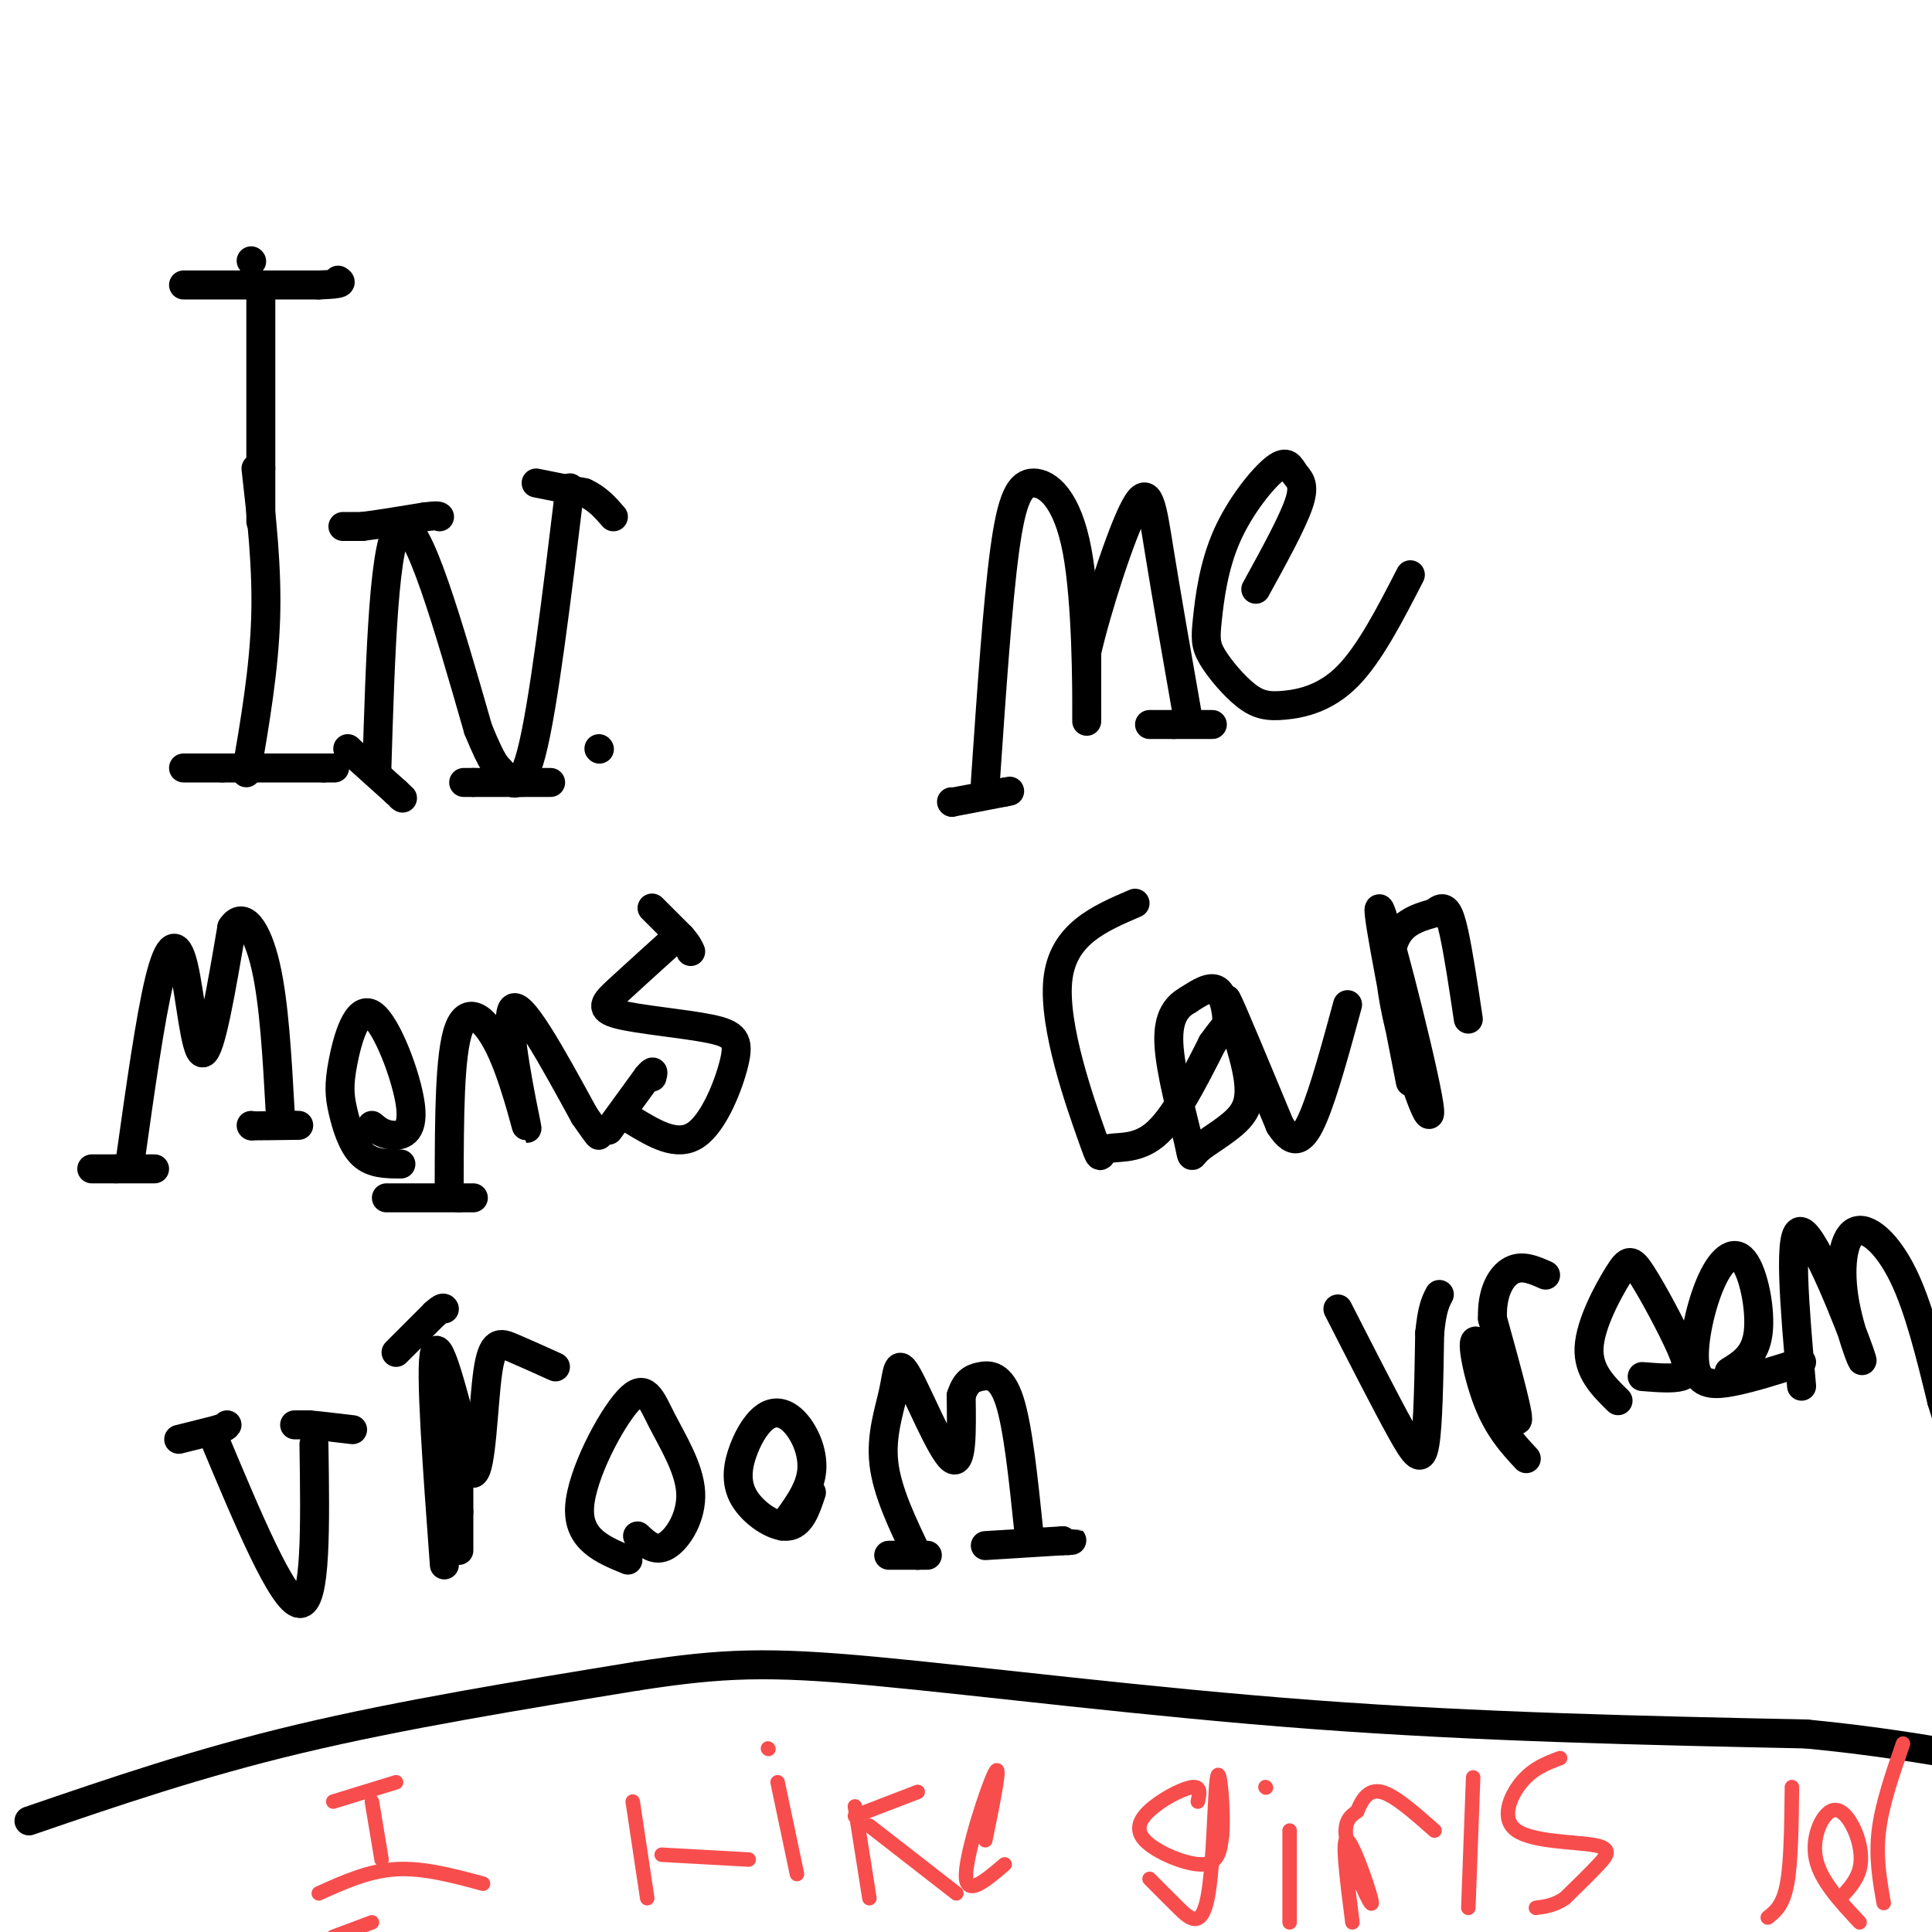 <svg viewBox='0 0 400 400' version='1.1' xmlns='http://www.w3.org/2000/svg' xmlns:xlink='http://www.w3.org/1999/xlink'><g fill='none' stroke='#000000' stroke-width='6' stroke-linecap='round' stroke-linejoin='round'><path d='M53,97c1.167,10.250 2.333,20.500 2,31c-0.333,10.500 -2.167,21.250 -4,32'/><path d='M52,54c0.000,0.000 0.100,0.100 0.1,0.1'/><path d='M78,160c0.750,-24.750 1.500,-49.500 5,-51c3.500,-1.500 9.750,20.250 16,42'/><path d='M99,151c3.345,8.119 3.708,7.417 5,9c1.292,1.583 3.512,5.452 6,-4c2.488,-9.452 5.244,-32.226 8,-55'/><path d='M204,162c1.268,-18.569 2.536,-37.139 4,-48c1.464,-10.861 3.124,-14.014 6,-14c2.876,0.014 6.967,3.196 9,14c2.033,10.804 2.010,29.230 2,34c-0.010,4.770 -0.005,-4.115 0,-13'/><path d='M225,135c2.036,-8.917 7.125,-24.708 10,-30c2.875,-5.292 3.536,-0.083 5,9c1.464,9.083 3.732,22.042 6,35'/><path d='M260,122c3.869,-7.039 7.737,-14.078 9,-18c1.263,-3.922 -0.080,-4.728 -1,-6c-0.920,-1.272 -1.416,-3.011 -4,-1c-2.584,2.011 -7.254,7.770 -10,14c-2.746,6.230 -3.566,12.931 -4,17c-0.434,4.069 -0.481,5.508 1,8c1.481,2.492 4.490,6.039 7,8c2.510,1.961 4.522,2.336 8,2c3.478,-0.336 8.422,-1.382 13,-6c4.578,-4.618 8.789,-12.809 13,-21'/><path d='M27,240c2.054,-14.607 4.107,-29.214 6,-37c1.893,-7.786 3.625,-8.750 5,-3c1.375,5.750 2.393,18.214 4,18c1.607,-0.214 3.804,-13.107 6,-26'/><path d='M48,192c2.356,-3.600 5.244,0.400 7,8c1.756,7.600 2.378,18.800 3,30'/><path d='M83,241c-2.958,-0.011 -5.915,-0.021 -8,-2c-2.085,-1.979 -3.296,-5.926 -4,-9c-0.704,-3.074 -0.901,-5.274 0,-10c0.901,-4.726 2.901,-11.978 6,-10c3.099,1.978 7.296,13.186 8,19c0.704,5.814 -2.085,6.232 -4,6c-1.915,-0.232 -2.958,-1.116 -4,-2'/><path d='M93,245c0.026,-13.410 0.051,-26.820 2,-32c1.949,-5.180 5.821,-2.131 9,5c3.179,7.131 5.663,18.343 5,15c-0.663,-3.343 -4.475,-21.241 -3,-24c1.475,-2.759 8.238,9.620 15,22'/><path d='M121,231c3.000,4.333 3.000,4.167 3,4'/><path d='M139,195c-4.125,3.728 -8.250,7.456 -11,10c-2.750,2.544 -4.126,3.906 0,5c4.126,1.094 13.756,1.922 19,3c5.244,1.078 6.104,2.406 5,7c-1.104,4.594 -4.173,12.456 -8,15c-3.827,2.544 -8.414,-0.228 -13,-3'/><path d='M235,187c-7.525,3.223 -15.049,6.447 -16,16c-0.951,9.553 4.673,25.437 7,32c2.327,6.563 1.357,3.805 3,3c1.643,-0.805 5.898,0.341 10,-3c4.102,-3.341 8.051,-11.171 12,-19'/><path d='M251,216c2.583,-3.690 3.042,-3.417 3,-5c-0.042,-1.583 -0.583,-5.024 -2,-6c-1.417,-0.976 -3.708,0.512 -6,2'/><path d='M246,207c-2.075,1.186 -4.263,3.150 -4,9c0.263,5.850 2.976,15.584 4,20c1.024,4.416 0.360,3.512 2,2c1.640,-1.512 5.584,-3.632 8,-6c2.416,-2.368 3.304,-4.984 2,-11c-1.304,-6.016 -4.801,-15.433 -4,-14c0.801,1.433 5.901,13.717 11,26'/><path d='M265,233c2.956,4.622 4.844,3.178 7,-2c2.156,-5.178 4.578,-14.089 7,-23'/><path d='M292,224c-3.958,-20.149 -7.917,-40.298 -6,-35c1.917,5.298 9.708,36.042 10,41c0.292,4.958 -6.917,-15.869 -8,-27c-1.083,-11.131 3.958,-12.565 9,-14'/><path d='M297,189c2.156,-2.089 3.044,-0.311 4,4c0.956,4.311 1.978,11.156 3,18'/><path d='M44,297c7.250,17.333 14.500,34.667 18,35c3.500,0.333 3.250,-16.333 3,-33'/><path d='M92,324c-1.500,-20.417 -3.000,-40.833 -2,-44c1.000,-3.167 4.500,10.917 8,25'/><path d='M98,305c1.726,-0.536 2.042,-14.375 3,-21c0.958,-6.625 2.560,-6.036 5,-5c2.440,1.036 5.720,2.518 9,4'/><path d='M130,323c-5.203,-2.134 -10.407,-4.268 -10,-11c0.407,-6.732 6.424,-18.064 10,-22c3.576,-3.936 4.711,-0.478 7,4c2.289,4.478 5.732,9.975 6,15c0.268,5.025 -2.638,9.579 -5,11c-2.362,1.421 -4.181,-0.289 -6,-2'/><path d='M168,309c-1.124,3.391 -2.248,6.783 -5,7c-2.752,0.217 -7.132,-2.740 -9,-6c-1.868,-3.260 -1.224,-6.824 0,-10c1.224,-3.176 3.029,-5.965 5,-7c1.971,-1.035 4.108,-0.317 6,2c1.892,2.317 3.541,6.233 3,10c-0.541,3.767 -3.270,7.383 -6,11'/><path d='M190,322c-3.163,-6.579 -6.325,-13.158 -7,-19c-0.675,-5.842 1.139,-10.947 2,-15c0.861,-4.053 0.770,-7.053 3,-3c2.230,4.053 6.780,15.158 9,17c2.220,1.842 2.110,-5.579 2,-13'/><path d='M199,289c0.905,-2.893 2.167,-3.625 4,-4c1.833,-0.375 4.238,-0.393 6,5c1.762,5.393 2.881,16.196 4,27'/><path d='M277,271c4.956,9.711 9.911,19.422 13,25c3.089,5.578 4.311,7.022 5,3c0.689,-4.022 0.844,-13.511 1,-23'/><path d='M296,276c0.500,-5.167 1.250,-6.583 2,-8'/><path d='M316,302c-2.887,-3.113 -5.774,-6.226 -8,-12c-2.226,-5.774 -3.792,-14.208 -2,-12c1.792,2.208 6.940,15.060 8,16c1.060,0.940 -1.970,-10.030 -5,-21'/><path d='M309,273c-0.200,-5.533 1.800,-8.867 4,-10c2.200,-1.133 4.600,-0.067 7,1'/><path d='M335,290c-3.125,-3.059 -6.250,-6.119 -6,-11c0.250,-4.881 3.876,-11.584 6,-15c2.124,-3.416 2.744,-3.544 5,0c2.256,3.544 6.146,10.762 8,15c1.854,4.238 1.673,5.497 0,6c-1.673,0.503 -4.836,0.252 -8,0'/><path d='M373,282c-4.968,1.584 -9.936,3.168 -14,4c-4.064,0.832 -7.224,0.914 -8,-3c-0.776,-3.914 0.833,-11.822 3,-17c2.167,-5.178 4.891,-7.625 7,-5c2.109,2.625 3.603,10.321 3,15c-0.603,4.679 -3.301,6.339 -6,8'/><path d='M373,287c-1.448,-16.529 -2.897,-33.059 0,-32c2.897,1.059 10.138,19.706 12,25c1.862,5.294 -1.656,-2.767 -3,-10c-1.344,-7.233 -0.516,-13.640 2,-15c2.516,-1.360 6.719,2.326 10,9c3.281,6.674 5.641,16.337 8,26'/><path d='M402,290c1.333,4.333 0.667,2.167 0,0'/><path d='M6,377c17.500,-6.000 35.000,-12.000 56,-17c21.000,-5.000 45.500,-9.000 70,-13'/><path d='M132,347c17.714,-2.726 27.000,-3.042 49,-1c22.000,2.042 56.714,6.440 91,9c34.286,2.560 68.143,3.280 102,4'/><path d='M374,359c27.200,2.622 44.200,7.178 57,9c12.800,1.822 21.400,0.911 30,0'/><path d='M38,59c0.000,0.000 28.000,0.000 28,0'/><path d='M66,59c5.333,-0.167 4.667,-0.583 4,-1'/><path d='M54,62c0.000,0.000 0.000,35.000 0,35'/><path d='M54,97c0.000,7.667 0.000,9.333 0,11'/><path d='M38,159c0.000,0.000 8.000,0.000 8,0'/><path d='M46,159c4.833,0.000 12.917,0.000 21,0'/><path d='M67,159c3.667,0.000 2.333,0.000 1,0'/><path d='M124,155c0.000,0.000 0.100,0.100 0.1,0.1'/><path d='M111,100c0.000,0.000 10.000,2.000 10,2'/><path d='M121,102c2.667,1.167 4.333,3.083 6,5'/><path d='M72,155c0.000,0.000 0.100,0.100 0.1,0.1'/><path d='M72.1,155.1c1.667,1.500 5.783,5.200 9.9,8.9'/><path d='M82,164c1.817,1.650 1.408,1.325 1,1'/><path d='M71,109c0.000,0.000 4.000,0.000 4,0'/><path d='M75,109c2.833,-0.333 7.917,-1.167 13,-2'/><path d='M88,107c2.667,-0.333 2.833,-0.167 3,0'/><path d='M109,161c0.000,0.000 0.100,0.100 0.1,0.1'/><path d='M96,162c0.000,0.000 2.000,0.000 2,0'/><path d='M98,162c2.000,0.000 6.000,0.000 10,0'/><path d='M108,162c2.667,0.000 4.333,0.000 6,0'/><path d='M197,166c0.000,0.000 0.100,0.100 0.1,0.1'/><path d='M197.1,166.1c1.833,-0.333 6.367,-1.217 10.9,-2.1'/><path d='M208,164c1.817,-0.350 0.908,-0.175 0,0'/><path d='M238,150c0.000,0.000 5.000,0.000 5,0'/><path d='M243,150c2.167,0.000 5.083,0.000 8,0'/><path d='M19,242c0.000,0.000 5.000,0.000 5,0'/><path d='M24,242c2.167,0.000 5.083,0.000 8,0'/><path d='M52,233c0.000,0.000 0.100,0.100 0.1,0.1'/><path d='M52.1,233.1c1.500,0.000 5.200,-0.050 8.9,-0.1'/><path d='M61,233c1.483,-0.017 0.742,-0.008 0,0'/><path d='M135,188c0.000,0.000 6.000,6.000 6,6'/><path d='M141,194c1.333,1.500 1.667,2.250 2,3'/><path d='M126,234c0.000,0.000 8.000,-11.000 8,-11'/><path d='M134,223c1.500,-1.833 1.250,-0.917 1,0'/><path d='M80,248c0.000,0.000 15.000,0.000 15,0'/><path d='M95,248c3.000,0.000 3.000,0.000 3,0'/><path d='M37,298c0.000,0.000 8.000,-2.000 8,-2'/><path d='M45,296c1.667,-0.500 1.833,-0.750 2,-1'/><path d='M61,295c0.000,0.000 3.000,0.000 3,0'/><path d='M64,295c2.000,0.167 5.500,0.583 9,1'/><path d='M82,280c0.000,0.000 8.000,-8.000 8,-8'/><path d='M90,272c1.667,-1.500 1.833,-1.250 2,-1'/><path d='M95,294c0.000,0.000 0.000,19.000 0,19'/><path d='M95,313c0.000,4.500 0.000,6.250 0,8'/><path d='M184,322c0.000,0.000 6.000,0.000 6,0'/><path d='M190,322c1.333,0.000 1.667,0.000 2,0'/><path d='M204,320c0.000,0.000 16.000,-1.000 16,-1'/><path d='M220,319c2.833,-0.167 1.917,-0.083 1,0'/></g>
<g fill='none' stroke='#F84D4D' stroke-width='3' stroke-linecap='round' stroke-linejoin='round'><path d='M77,373c0.000,0.000 2.000,12.000 2,12'/><path d='M69,373c0.000,0.000 13.000,-4.000 13,-4'/><path d='M69,401c0.000,0.000 8.000,-3.000 8,-3'/><path d='M66,392c5.167,-2.333 10.333,-4.667 16,-5c5.667,-0.333 11.833,1.333 18,3'/><path d='M131,373c0.000,0.000 3.000,20.000 3,20'/><path d='M137,384c0.000,0.000 18.000,1.000 18,1'/><path d='M161,369c0.000,0.000 4.000,19.000 4,19'/><path d='M159,362c0.000,0.000 0.100,0.100 0.1,0.1'/><path d='M177,374c0.000,0.000 3.000,19.000 3,19'/><path d='M177,376c0.000,0.000 13.000,-5.000 13,-5'/><path d='M180,378c0.000,0.000 18.000,14.000 18,14'/><path d='M204,381c1.689,-8.289 3.378,-16.578 2,-14c-1.378,2.578 -5.822,16.022 -6,21c-0.178,4.978 3.911,1.489 8,-2'/><path d='M248,373c0.333,-1.558 0.667,-3.116 -1,-3c-1.667,0.116 -5.333,1.907 -8,4c-2.667,2.093 -4.333,4.486 -2,7c2.333,2.514 8.667,5.147 12,5c3.333,-0.147 3.667,-3.073 4,-6'/><path d='M253,380c0.437,-5.110 -0.470,-14.885 -1,-12c-0.530,2.885 -0.681,18.431 -2,25c-1.319,6.569 -3.805,4.163 -6,2c-2.195,-2.163 -4.097,-4.081 -6,-6'/><path d='M267,379c0.000,0.000 0.000,19.000 0,19'/><path d='M262,370c0.000,0.000 0.100,0.100 0.1,0.1'/><path d='M280,398c-1.149,-8.970 -2.298,-17.940 -1,-17c1.298,0.940 5.042,11.792 5,13c-0.042,1.208 -3.869,-7.226 -5,-12c-1.131,-4.774 0.435,-5.887 2,-7'/><path d='M281,375c0.933,-2.333 2.267,-4.667 5,-4c2.733,0.667 6.867,4.333 11,8'/><path d='M305,368c0.000,0.000 -1.000,27.000 -1,27'/><path d='M323,364c-2.802,1.051 -5.604,2.102 -8,5c-2.396,2.898 -4.384,7.643 -1,10c3.384,2.357 12.142,2.327 16,3c3.858,0.673 2.817,2.049 1,4c-1.817,1.951 -4.408,4.475 -7,7'/><path d='M324,393c-2.167,1.500 -4.083,1.750 -6,2'/><path d='M371,370c-0.083,7.750 -0.167,15.500 -1,20c-0.833,4.500 -2.417,5.750 -4,7'/><path d='M385,398c-4.006,-4.295 -8.013,-8.590 -9,-13c-0.987,-4.410 1.045,-8.935 3,-10c1.955,-1.065 3.834,1.329 5,4c1.166,2.671 1.619,5.620 1,8c-0.619,2.380 -2.309,4.190 -4,6'/><path d='M394,361c-2.167,6.250 -4.333,12.500 -5,18c-0.667,5.500 0.167,10.250 1,15'/></g>
</svg>